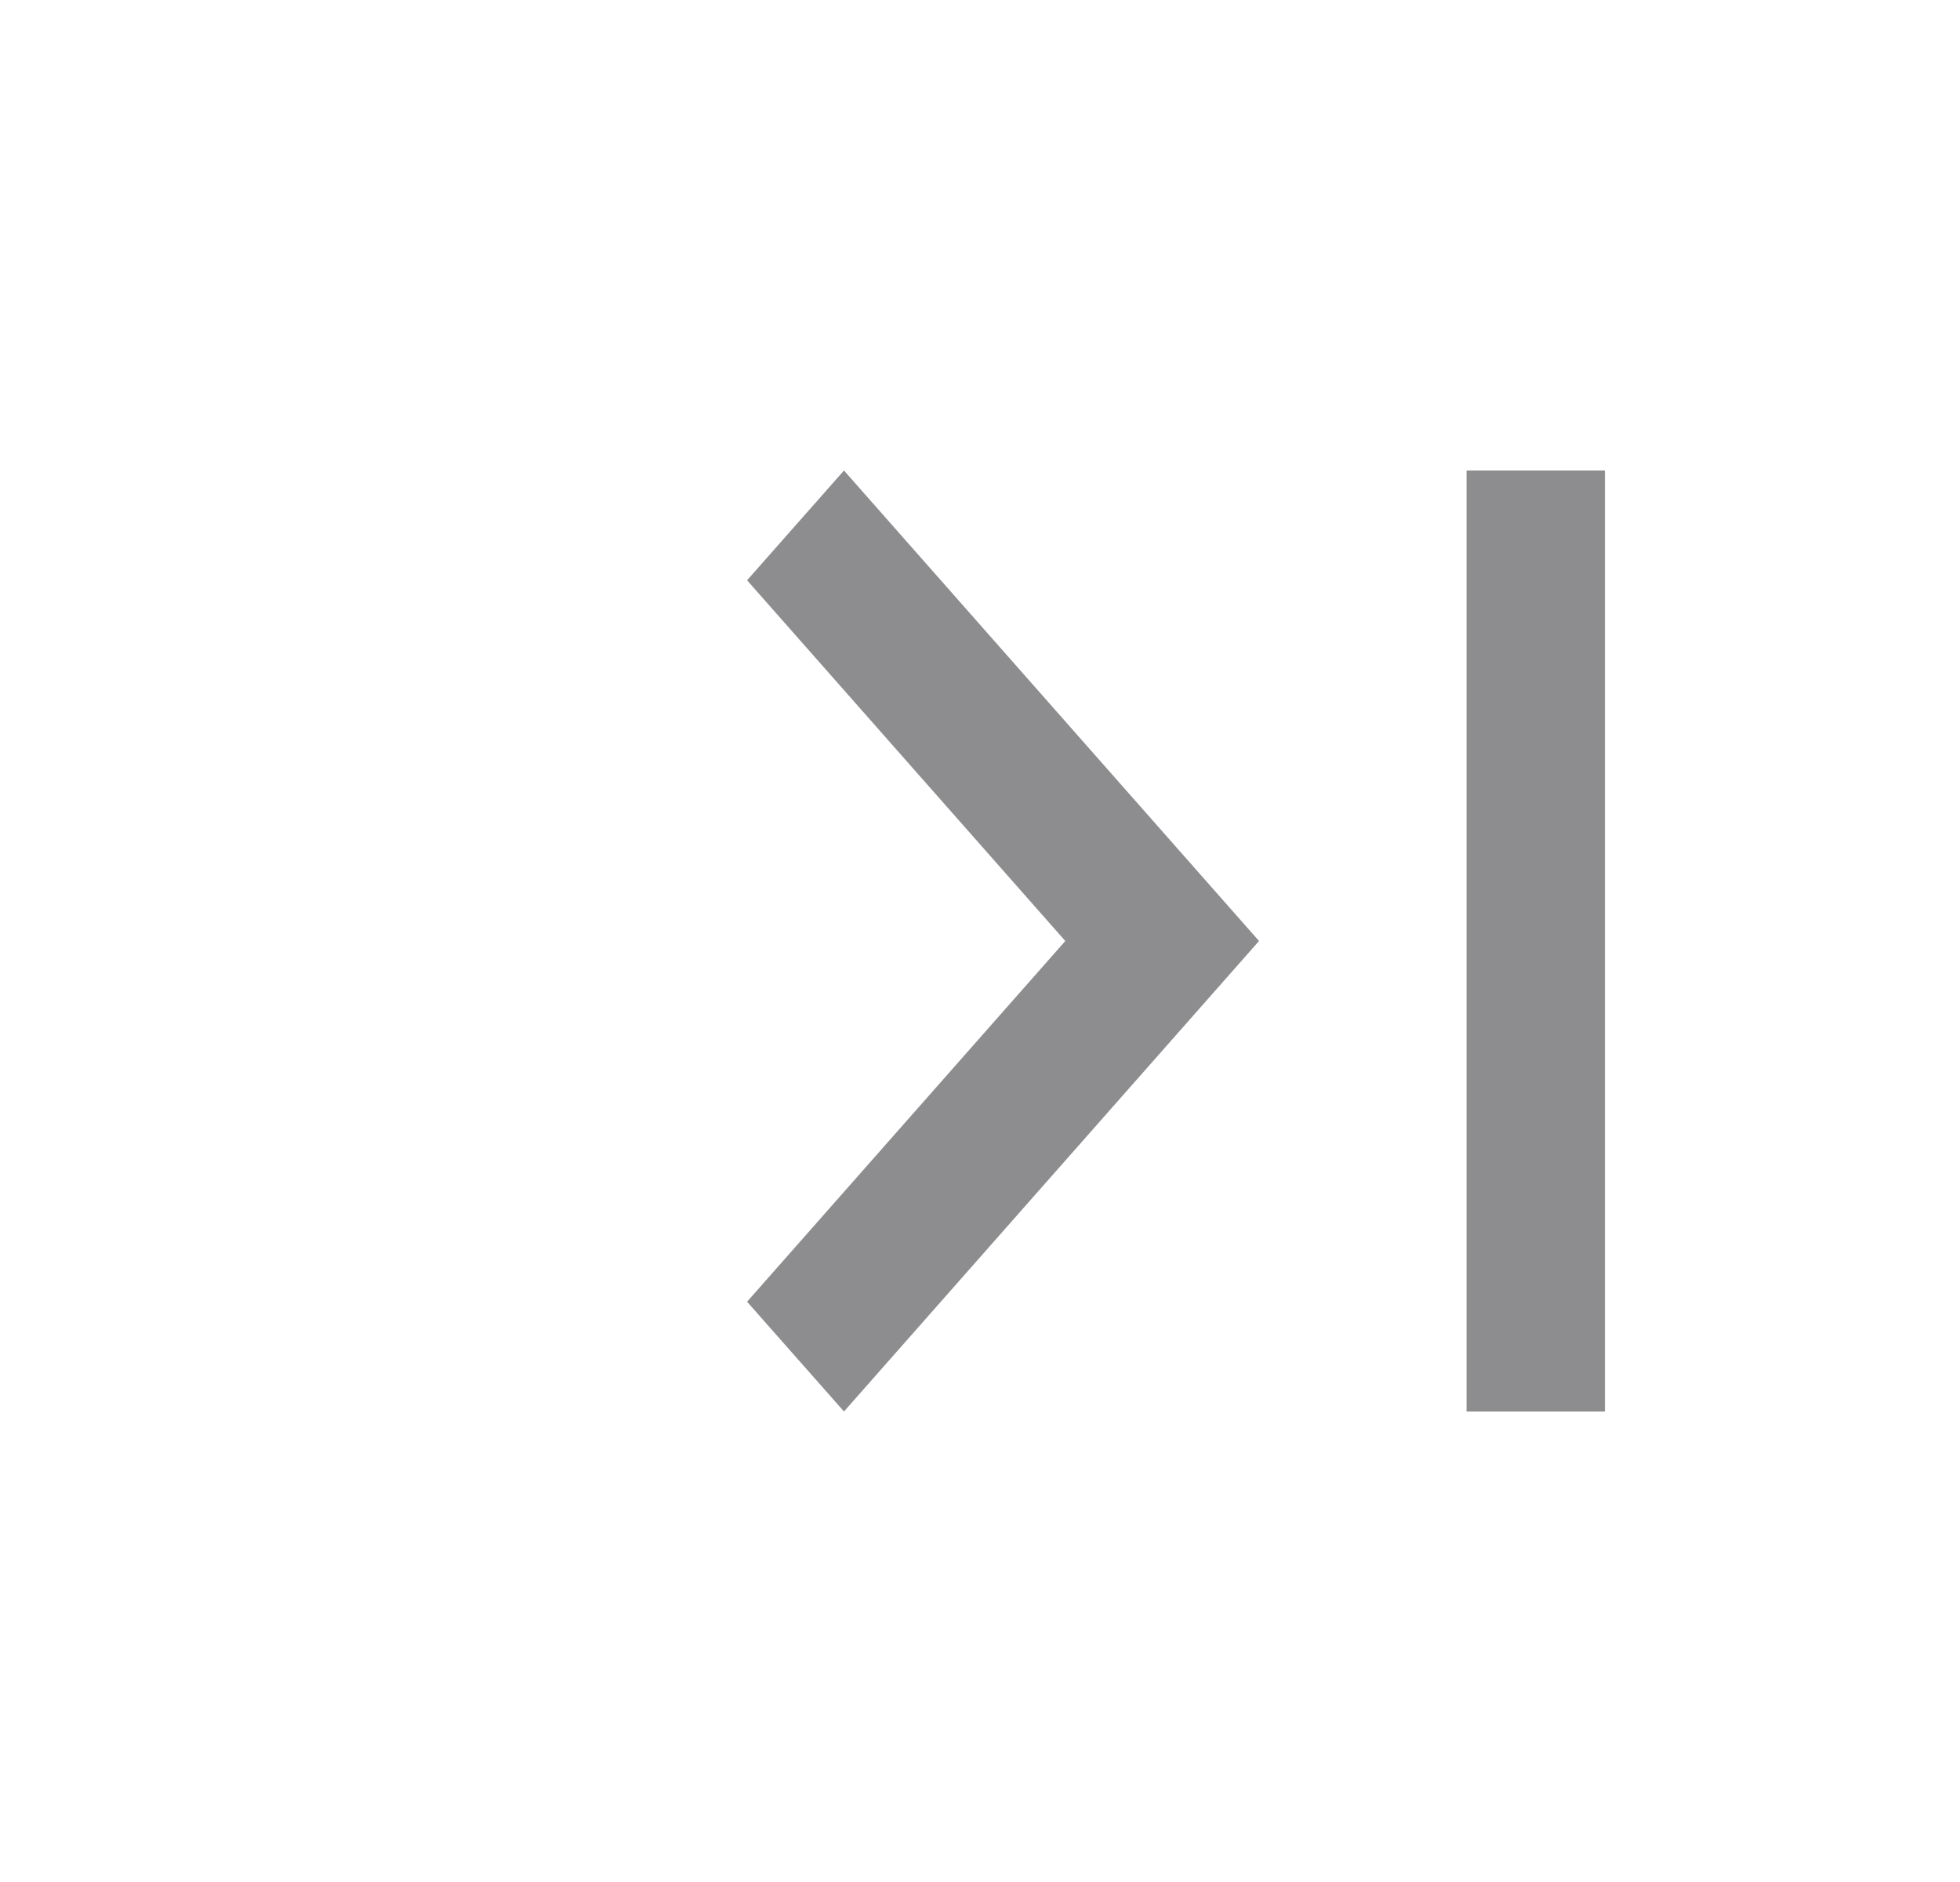 <svg width="25" height="24" viewBox="0 0 25 24" fill="none" xmlns="http://www.w3.org/2000/svg">
<g opacity="0.5">
<mask id="mask0_2131_6150" style="mask-type:alpha" maskUnits="userSpaceOnUse" x="0" y="0" width="25" height="24">
<rect width="24" height="24" transform="matrix(1 0 0 -1 0.471 24)" fill="#D9D9D9"/>
</mask>
<g mask="url(#mask0_2131_6150)">
<path d="M10.765 6L9.529 7.4L13.588 12L9.529 16.6L10.765 18L16.059 12L10.765 6ZM18.706 6V18H20.471V6H18.706Z" fill="#1C1B1F"/>
</g>
</g>
</svg>
